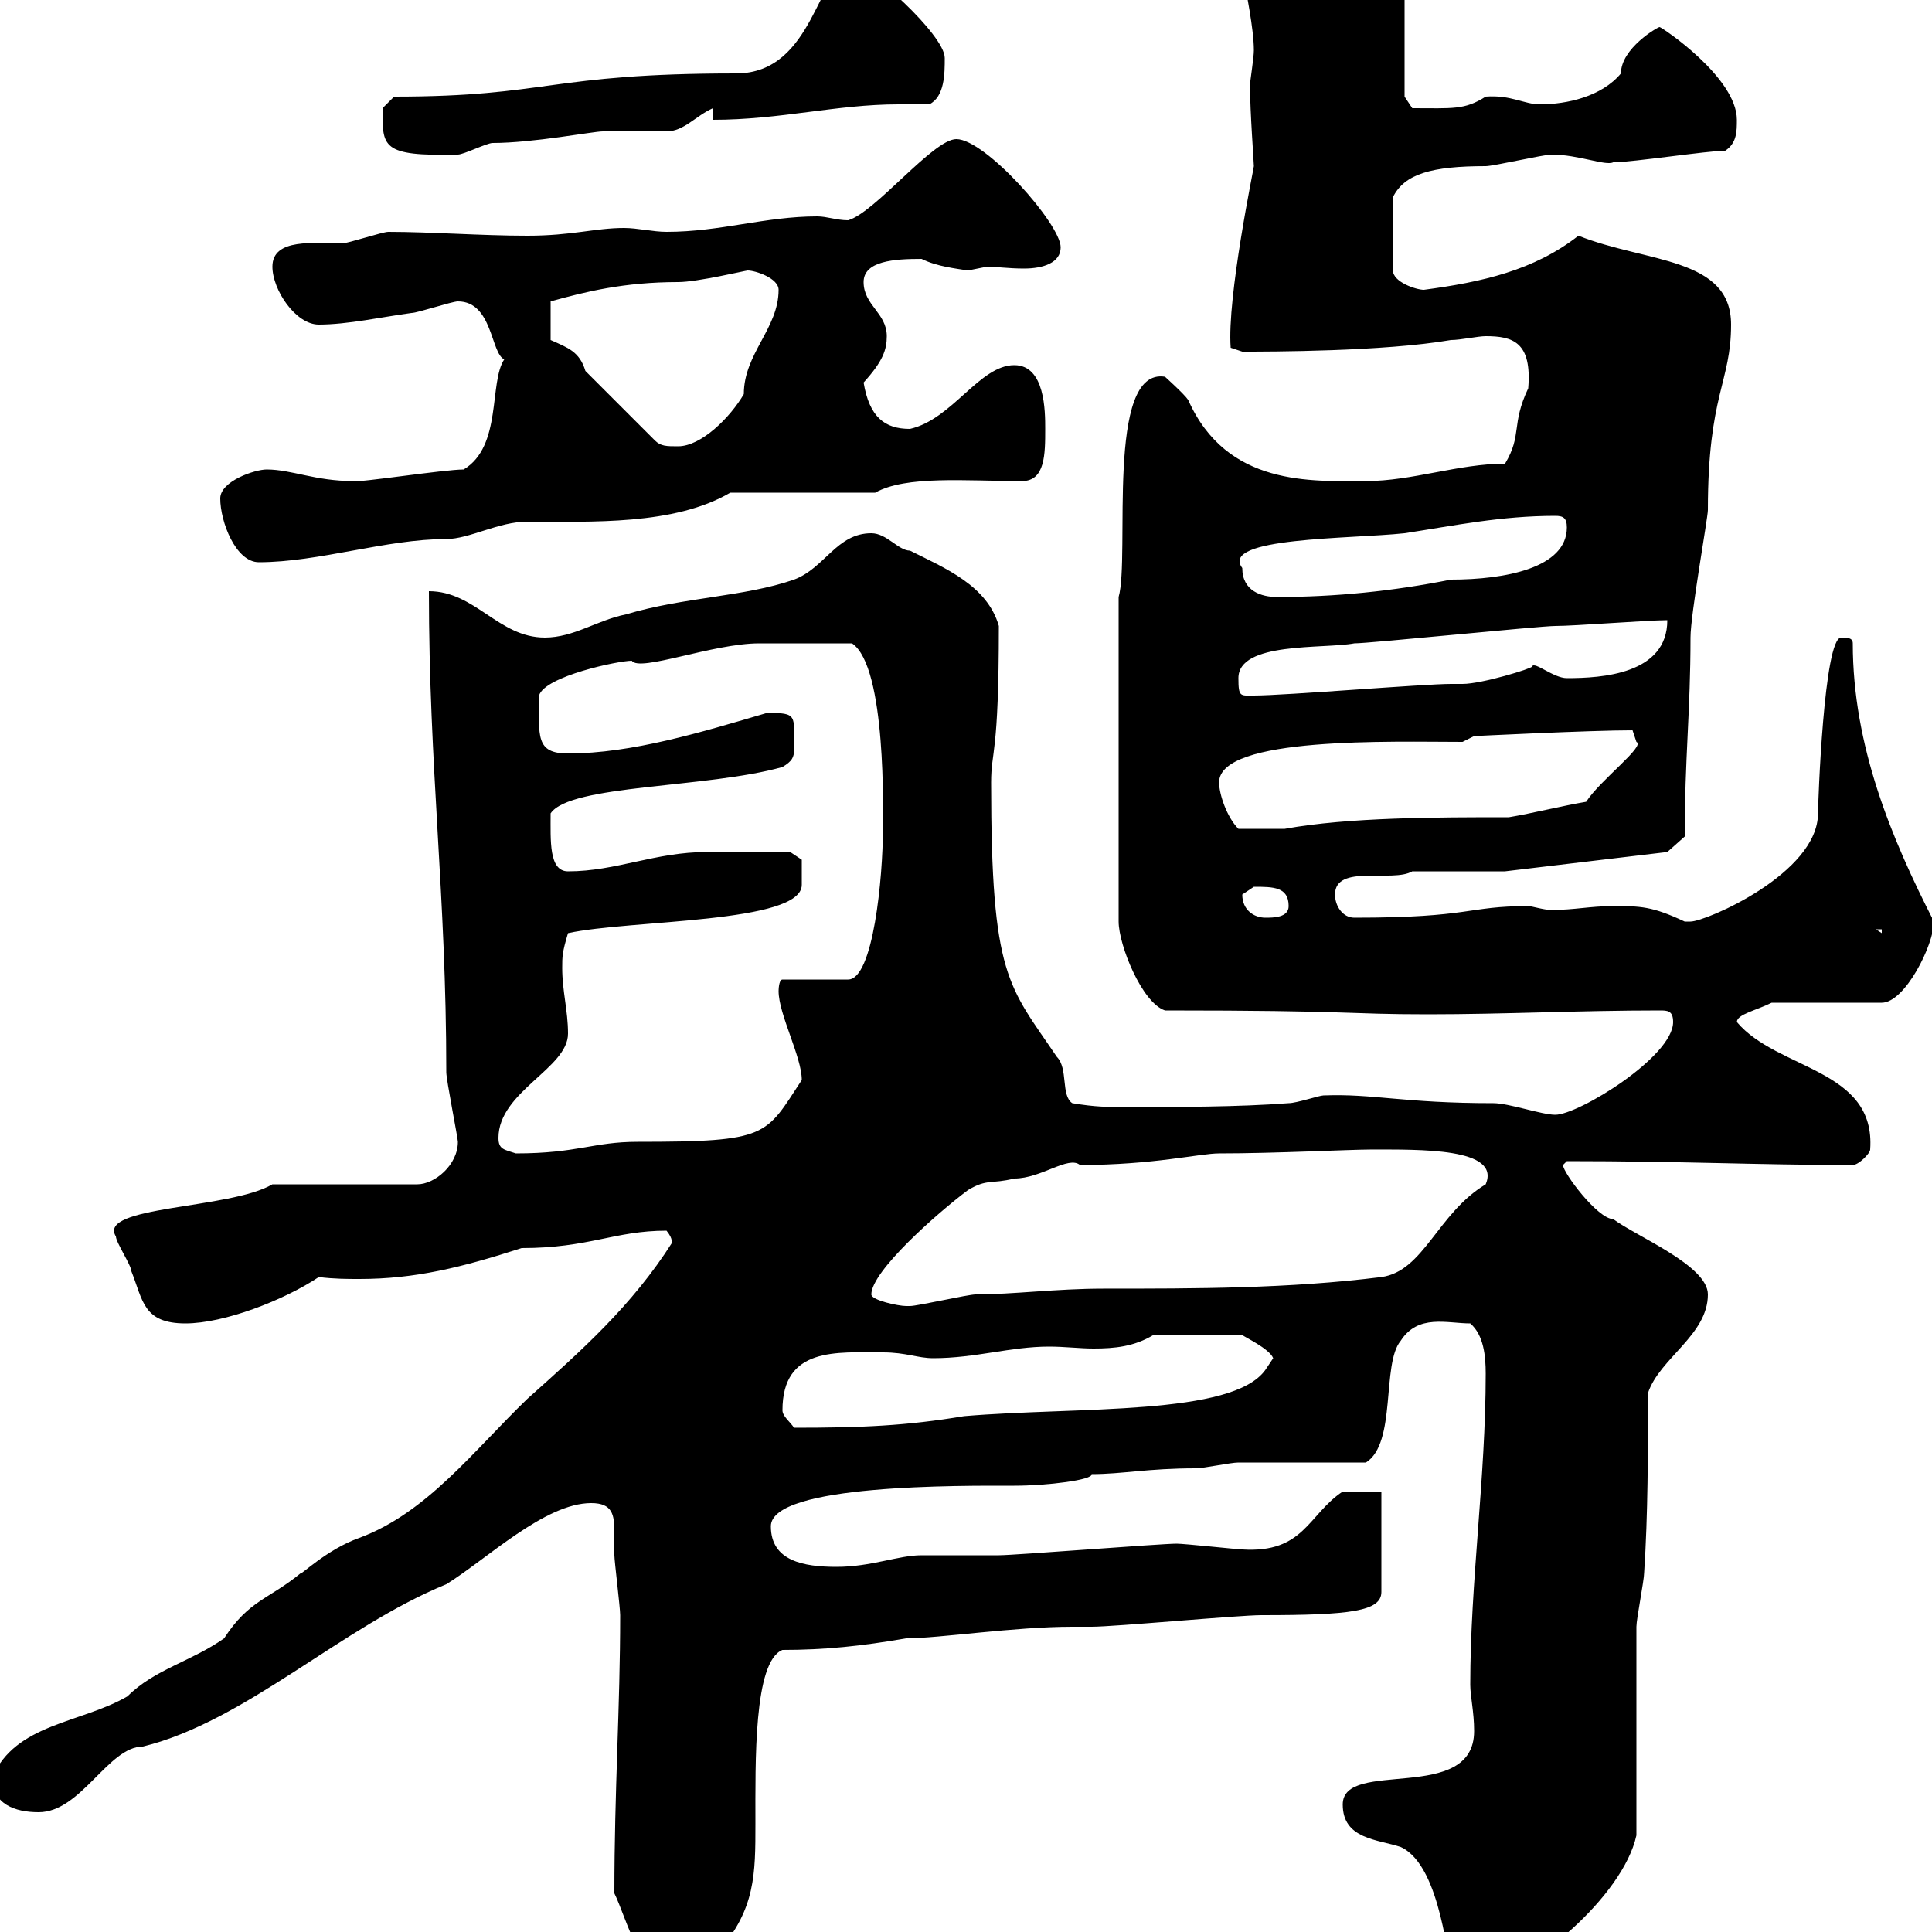 <svg xmlns="http://www.w3.org/2000/svg" xmlns:xlink="http://www.w3.org/1999/xlink" width="300" height="300"><path d="M95.40 294C97.20 297.60 99.90 308.40 105.30 308.40C106.20 307.20 110.70 303.60 111.60 303C117.30 296.40 117.30 291 117.30 283.20C117.30 273.60 117 258 121.50 256.20C128.10 256.20 133.80 255.60 140.70 254.40C145.80 254.40 157.50 252.60 166.50 252.60L169.50 252.60C173.10 252.60 192.30 250.80 195.90 250.80C209.70 250.80 214.50 250.20 214.50 247.20L214.50 231.60L208.50 231.60C203.10 235.20 202.50 241.20 192.90 240.60C192.30 240.60 183.90 239.70 182.70 239.70C180.30 239.70 157.50 241.50 155.10 241.50C153.90 241.50 144.30 241.50 143.10 241.50C139.50 241.50 135.30 243.30 129.90 243.30C124.80 243.30 119.70 242.40 119.70 237C119.70 230.40 149.40 230.70 157.50 230.70C162.60 230.70 169.80 229.80 169.50 228.90C174.30 228.90 178.20 228 185.70 228C186.90 228 191.10 227.10 192.30 227.10C194.70 227.10 209.10 227.10 212.10 227.10C216.90 224.10 214.50 211.80 217.50 208.20C220.20 204 224.70 205.50 228.30 205.50C230.40 207.30 230.70 210.60 230.70 213.30C230.70 229.50 228.30 245.70 228.30 261.60C228.30 263.40 228.90 265.80 228.90 268.80C228.90 280.20 208.50 273 208.50 280.20C208.50 285.60 213.90 285.60 217.50 286.80C224.10 289.80 224.70 306.60 225.30 303.60C227.70 306.30 231.90 306.60 231.90 306.60C237.30 306.60 252 294.60 254.10 285C254.10 280.20 254.10 256.80 254.10 252.60C254.10 251.40 255.30 245.40 255.30 244.20C255.90 235.20 255.90 225.30 255.90 216.30C257.70 210.90 265.20 207.30 265.20 201C265.20 196.50 254.10 192 250.50 189.30C248.10 189.30 242.70 182.10 242.70 180.90C242.70 180.90 243.30 180.30 243.30 180.30C261.30 180.30 272.70 180.90 287.70 180.90C288.60 180.90 290.40 179.10 290.40 178.50C291.30 165.90 276 166.20 269.70 158.70C269.70 157.50 272.70 156.90 275.10 155.70L292.20 155.70C295.80 155.70 300.30 146.70 300.30 143.10C293.70 130.20 287.70 115.80 287.70 99.90C287.70 99 286.80 99 285.90 99C283.20 99 282.30 124.80 282.30 126.30C282.30 135.60 264.90 143.10 262.50 143.10C262.50 143.10 261.60 143.10 261.60 143.10C256.50 140.70 254.70 140.70 250.50 140.70C246.90 140.70 244.50 141.30 240.90 141.30C239.70 141.30 237.90 140.70 237.30 140.70C227.70 140.70 228.60 142.50 210.30 142.50C208.50 142.50 207.30 140.70 207.30 138.90C207.30 134.10 216.30 137.10 219.30 135.30L233.70 135.30L258.90 132.30L261.60 129.90C261.60 117.90 262.50 110.40 262.50 99C262.50 95.40 265.20 80.40 265.20 79.20C265.20 61.20 268.80 59.40 268.80 50.40C268.80 39.90 255.60 40.80 245.10 36.60C238.20 42 230.10 43.80 221.10 45C219.90 45 216.30 43.80 216.30 42L216.30 30.60C218.10 27 222.30 25.80 230.70 25.80C231.90 25.80 239.70 24 240.90 24C245.10 24 249.30 25.80 250.50 25.20C253.50 25.20 265.20 23.40 267.90 23.40C269.70 22.20 269.70 20.40 269.70 18.60C269.70 12 258 4.20 257.70 4.20C257.40 4.20 251.70 7.50 251.70 11.40C248.70 15 243.30 16.20 239.10 16.20C236.70 16.20 234.60 14.70 230.70 15C227.40 17.10 225.60 16.80 219.30 16.80L218.10 15L218.10-1.20C218.10-8.10 203.40-7.20 201.30-7.20C199.50-8.10 198.30-8.40 195.90-8.40C196.20-8.40 192.90-6 192.90-4.80C193.50-1.20 194.70 4.50 194.70 7.80C194.70 9 194.10 12.60 194.10 13.20C194.10 17.40 194.70 25.20 194.70 25.80C194.70 26.10 190.50 46.20 191.10 54L192.90 54.60C197.10 54.60 214.80 54.60 225.30 52.80C226.80 52.80 229.50 52.20 230.70 52.20C234.90 52.20 237.90 53.10 237.30 60.30C234.60 66 236.40 67.50 233.70 72C226.50 72 219.30 74.70 212.10 74.70C203.70 74.70 190.50 75.60 184.50 62.10C183.90 61.20 180.90 58.50 180.90 58.50C171.60 57 175.50 86.40 173.70 92.70L173.70 143.10C173.70 146.70 177.30 155.70 180.90 156.90C210.30 156.90 208.80 157.50 221.70 157.50C233.70 157.50 245.10 156.90 257.70 156.90C258.90 156.90 259.80 156.90 259.80 158.70C259.80 164.10 245.10 173.10 241.50 173.10C239.40 173.10 234.30 171.30 231.90 171.30C217.80 171.30 213.30 169.80 205.50 170.10C204.90 170.10 201.30 171.30 200.10 171.30C192.30 171.90 182.70 171.90 174.90 171.90C171.90 171.90 170.10 171.90 166.50 171.30C164.70 170.10 165.90 165.90 164.10 164.10C156.60 153 153.90 151.80 153.90 121.50C153.90 116.40 155.10 117.60 155.10 97.20C153.30 90.90 146.70 88.20 141.30 85.50C139.50 85.50 137.70 82.80 135.30 82.80C129.90 82.80 128.10 88.20 123.30 90C115.50 92.70 106.20 92.70 97.20 95.40C92.70 96.30 89.10 99 84.60 99C77.40 99 73.80 91.80 66.60 91.80C66.60 119.40 69.30 138.90 69.30 166.50C69.30 167.70 71.10 176.70 71.10 177.30C71.10 180.90 67.50 183.90 64.80 183.90L42.30 183.90C35.70 187.80 15 187.20 18 192C18 192.90 20.40 196.50 20.40 197.40C22.20 201.90 22.20 205.50 28.80 205.50C34.80 205.50 44.10 201.90 49.50 198.30C51.90 198.60 54 198.60 55.80 198.60C64.50 198.60 71.70 196.80 81 193.80C91.50 193.80 95.40 191.10 103.50 191.10C104.70 192.60 104.10 192.90 104.40 192.90C98.10 202.80 90.30 209.70 81.90 217.20C73.50 225.30 66.30 234.90 55.80 238.80C50.70 240.60 46.50 244.80 46.80 244.20C41.70 248.40 38.70 248.40 34.80 254.40C29.70 258 24 259.20 19.80 263.40C12.60 267.60 2.40 267.60-1.20 276C-1.20 280.20 2.40 281.40 6 281.40C12.60 281.40 16.80 271.20 22.20 271.20C38.10 267.30 53.10 252.60 69.30 246C75.60 242.10 84.60 233.40 91.80 233.40C95.10 233.40 95.40 235.20 95.40 237.90C95.40 238.80 95.40 240 95.40 241.50C95.40 242.40 96.30 249.60 96.30 250.80C96.30 265.20 95.40 277.80 95.40 294ZM121.50 219C121.50 209.10 129.90 210 137.10 210C140.70 210 142.50 210.90 144.90 210.90C151.50 210.90 156.90 209.10 162.90 209.10C165.30 209.10 167.70 209.40 169.80 209.40C173.10 209.40 176.10 209.10 179.10 207.30L192.90 207.30C193.20 207.60 197.10 209.40 197.70 210.90C197.70 210.90 196.50 212.70 196.50 212.70C191.40 219.90 167.40 218.40 149.70 219.90C140.70 221.40 133.80 221.70 123.30 221.70C122.70 220.80 121.50 219.90 121.50 219ZM135.30 201C135.30 197.40 145.50 188.40 150.30 184.80C153.30 183 153.90 183.90 157.50 183C161.70 183 165.90 179.40 167.70 180.90C179.10 180.90 186.30 179.10 189.30 179.10C198 179.10 209.70 178.50 212.70 178.50C220.50 178.50 233.10 178.20 230.70 183.90C223.20 188.40 221.10 197.40 214.50 198.30C200.10 200.10 185.70 200.10 171.30 200.10C164.10 200.10 157.20 201 151.50 201C150.30 201 142.50 202.80 141.30 202.80C141.30 202.80 140.70 202.80 140.70 202.80C139.50 202.80 135.30 201.90 135.30 201ZM77.40 176.70C77.40 169.50 88.20 165.90 88.20 160.50C88.20 156.90 87.30 153.90 87.30 150.30C87.30 148.50 87.30 147.90 88.20 144.90C97.80 142.80 124.50 143.40 124.50 137.40C124.50 135.90 124.50 135 124.50 133.50L122.70 132.30C120.60 132.30 113.10 132.30 109.80 132.30C101.70 132.30 95.70 135.30 88.20 135.30C85.20 135.30 85.50 130.50 85.50 126.30C88.50 121.80 109.80 122.40 121.50 119.10C123 118.20 123.30 117.60 123.30 116.40C123.30 111 123.90 110.70 119.10 110.70C108.90 113.70 98.10 117 88.20 117C83.10 117 83.70 114.30 83.70 108C84.60 105 96 102.60 98.10 102.60C99.30 104.40 110.70 99.90 117.90 99.90C120.60 99.90 127.50 99.90 132.30 99.90C137.70 103.50 137.10 126.60 137.10 128.70C137.10 136.20 135.60 152.10 131.70 152.10L121.50 152.10C120.90 152.10 120.90 153.90 120.90 153.90C120.90 157.50 124.50 164.10 124.50 167.70C118.80 176.40 119.40 177.30 99 177.30C92.10 177.30 89.70 179.10 80.10 179.10C78.30 178.50 77.40 178.50 77.40 176.70ZM291.30 144.30L292.20 144.30L292.20 144.90ZM192.90 138.90C192.90 138.90 194.70 137.70 194.70 137.70C197.70 137.70 200.10 137.70 200.10 140.70C200.10 142.50 197.70 142.50 196.50 142.50C194.70 142.50 192.90 141.30 192.90 138.90ZM189.30 121.50C189.30 114.30 216.30 115.20 227.10 115.20L228.90 114.30C228.90 114.30 246.90 113.40 253.50 113.40C253.50 113.40 254.10 115.20 254.10 115.20C255.60 115.80 248.40 121.20 246.30 124.50C242.70 125.10 237.90 126.30 234.30 126.90C223.20 126.90 209.40 126.90 199.50 128.70C197.70 128.70 194.10 128.70 192.30 128.70C190.50 126.90 189.30 123.30 189.30 121.50ZM192.30 105.30C192.30 99.60 205.50 100.80 210.30 99.90C212.70 99.90 239.10 97.20 241.50 97.20C244.50 97.20 255.90 96.30 258.90 96.30C258.90 104.70 248.70 105.30 243.30 105.30C241.20 105.30 238.20 102.60 237.90 103.50C237.90 103.80 230.10 106.20 227.10 106.20C227.10 106.20 225.30 106.20 225.30 106.20C221.10 106.20 199.50 108 194.70 108C192.60 108 192.30 108.30 192.30 105.30ZM192.90 88.20C189.30 83.40 209.70 83.70 218.10 82.80C225.90 81.60 233.10 80.10 241.50 80.10C242.70 80.10 243.30 80.40 243.30 81.90C243.30 88.20 233.70 90 225.30 90C216.30 91.80 207.30 92.70 198.30 92.70C195.90 92.70 192.90 91.80 192.90 88.20ZM34.20 77.40C34.20 81 36.60 87.30 40.20 87.30C49.50 87.30 60 83.70 69.30 83.70C72.90 83.70 77.40 81 81.90 81C91.80 81 104.70 81.60 113.40 76.50L135.90 76.50C140.70 73.80 150 74.70 158.70 74.70C162.30 74.70 162.30 70.50 162.30 66.60C162.30 63.90 162.30 56.70 157.50 56.70C152.10 56.70 147.90 65.10 141.30 66.60C137.40 66.60 135 64.80 134.10 59.40C137.10 56.10 137.70 54.30 137.70 52.20C137.70 48.60 134.10 47.40 134.10 43.80C134.10 40.50 138.90 40.20 143.10 40.20C145.50 41.40 148.50 41.70 150.30 42C150.30 42 153.30 41.40 153.30 41.40C154.50 41.40 156.60 41.70 159 41.70C162 41.70 164.70 40.80 164.70 38.40C164.70 34.80 153 21.60 148.50 21.60C144.90 21.60 135.90 33 131.70 34.20C129.90 34.20 128.40 33.60 126.90 33.60C118.80 33.60 111.90 36 103.50 36C101.40 36 99 35.40 96.90 35.40C92.40 35.40 88.80 36.60 81.90 36.60C74.70 36.60 66.90 36 60.30 36C59.40 36 54 37.80 53.10 37.80C48.90 37.80 42.30 36.90 42.30 41.40C42.30 45 45.90 50.40 49.50 50.40C54 50.40 59.40 49.20 63.90 48.60C64.80 48.60 70.20 46.80 71.10 46.80C76.50 46.80 76.20 54.90 78.30 55.80C75.90 59.40 78 69.30 72 72.90C69 72.90 55.50 75 54.90 74.70C48.90 74.70 45.30 72.90 41.40 72.90C39.60 72.90 34.20 74.70 34.20 77.40ZM90.90 57.60C90 54.60 88.20 54 85.50 52.80L85.50 46.80C90.90 45.30 96.90 43.80 105.30 43.80C108.30 43.80 115.80 42 116.10 42C117.30 42 120.90 43.20 120.90 45C120.90 51 115.50 54.90 115.50 61.20C113.40 64.80 108.90 69.30 105.30 69.30C103.50 69.30 102.60 69.30 101.70 68.40ZM59.40 16.80C59.40 22.80 59.10 24.30 71.10 24C72 24 75.60 22.20 76.50 22.20C82.80 22.20 92.10 20.40 93.60 20.40C94.50 20.40 102.60 20.40 103.50 20.40C106.20 20.40 108 18 110.70 16.80L110.70 18.60C121.20 18.60 129.90 16.20 139.50 16.20C141 16.20 142.80 16.20 144.30 16.20C146.70 15 146.70 11.40 146.70 9C146.70 5.40 134.70-5.40 132.30-5.40C126.90-5.40 126.60 11.40 114.30 11.40C85.20 11.40 85.20 15 61.20 15C61.20 15 59.40 16.80 59.40 16.80Z"/></svg>